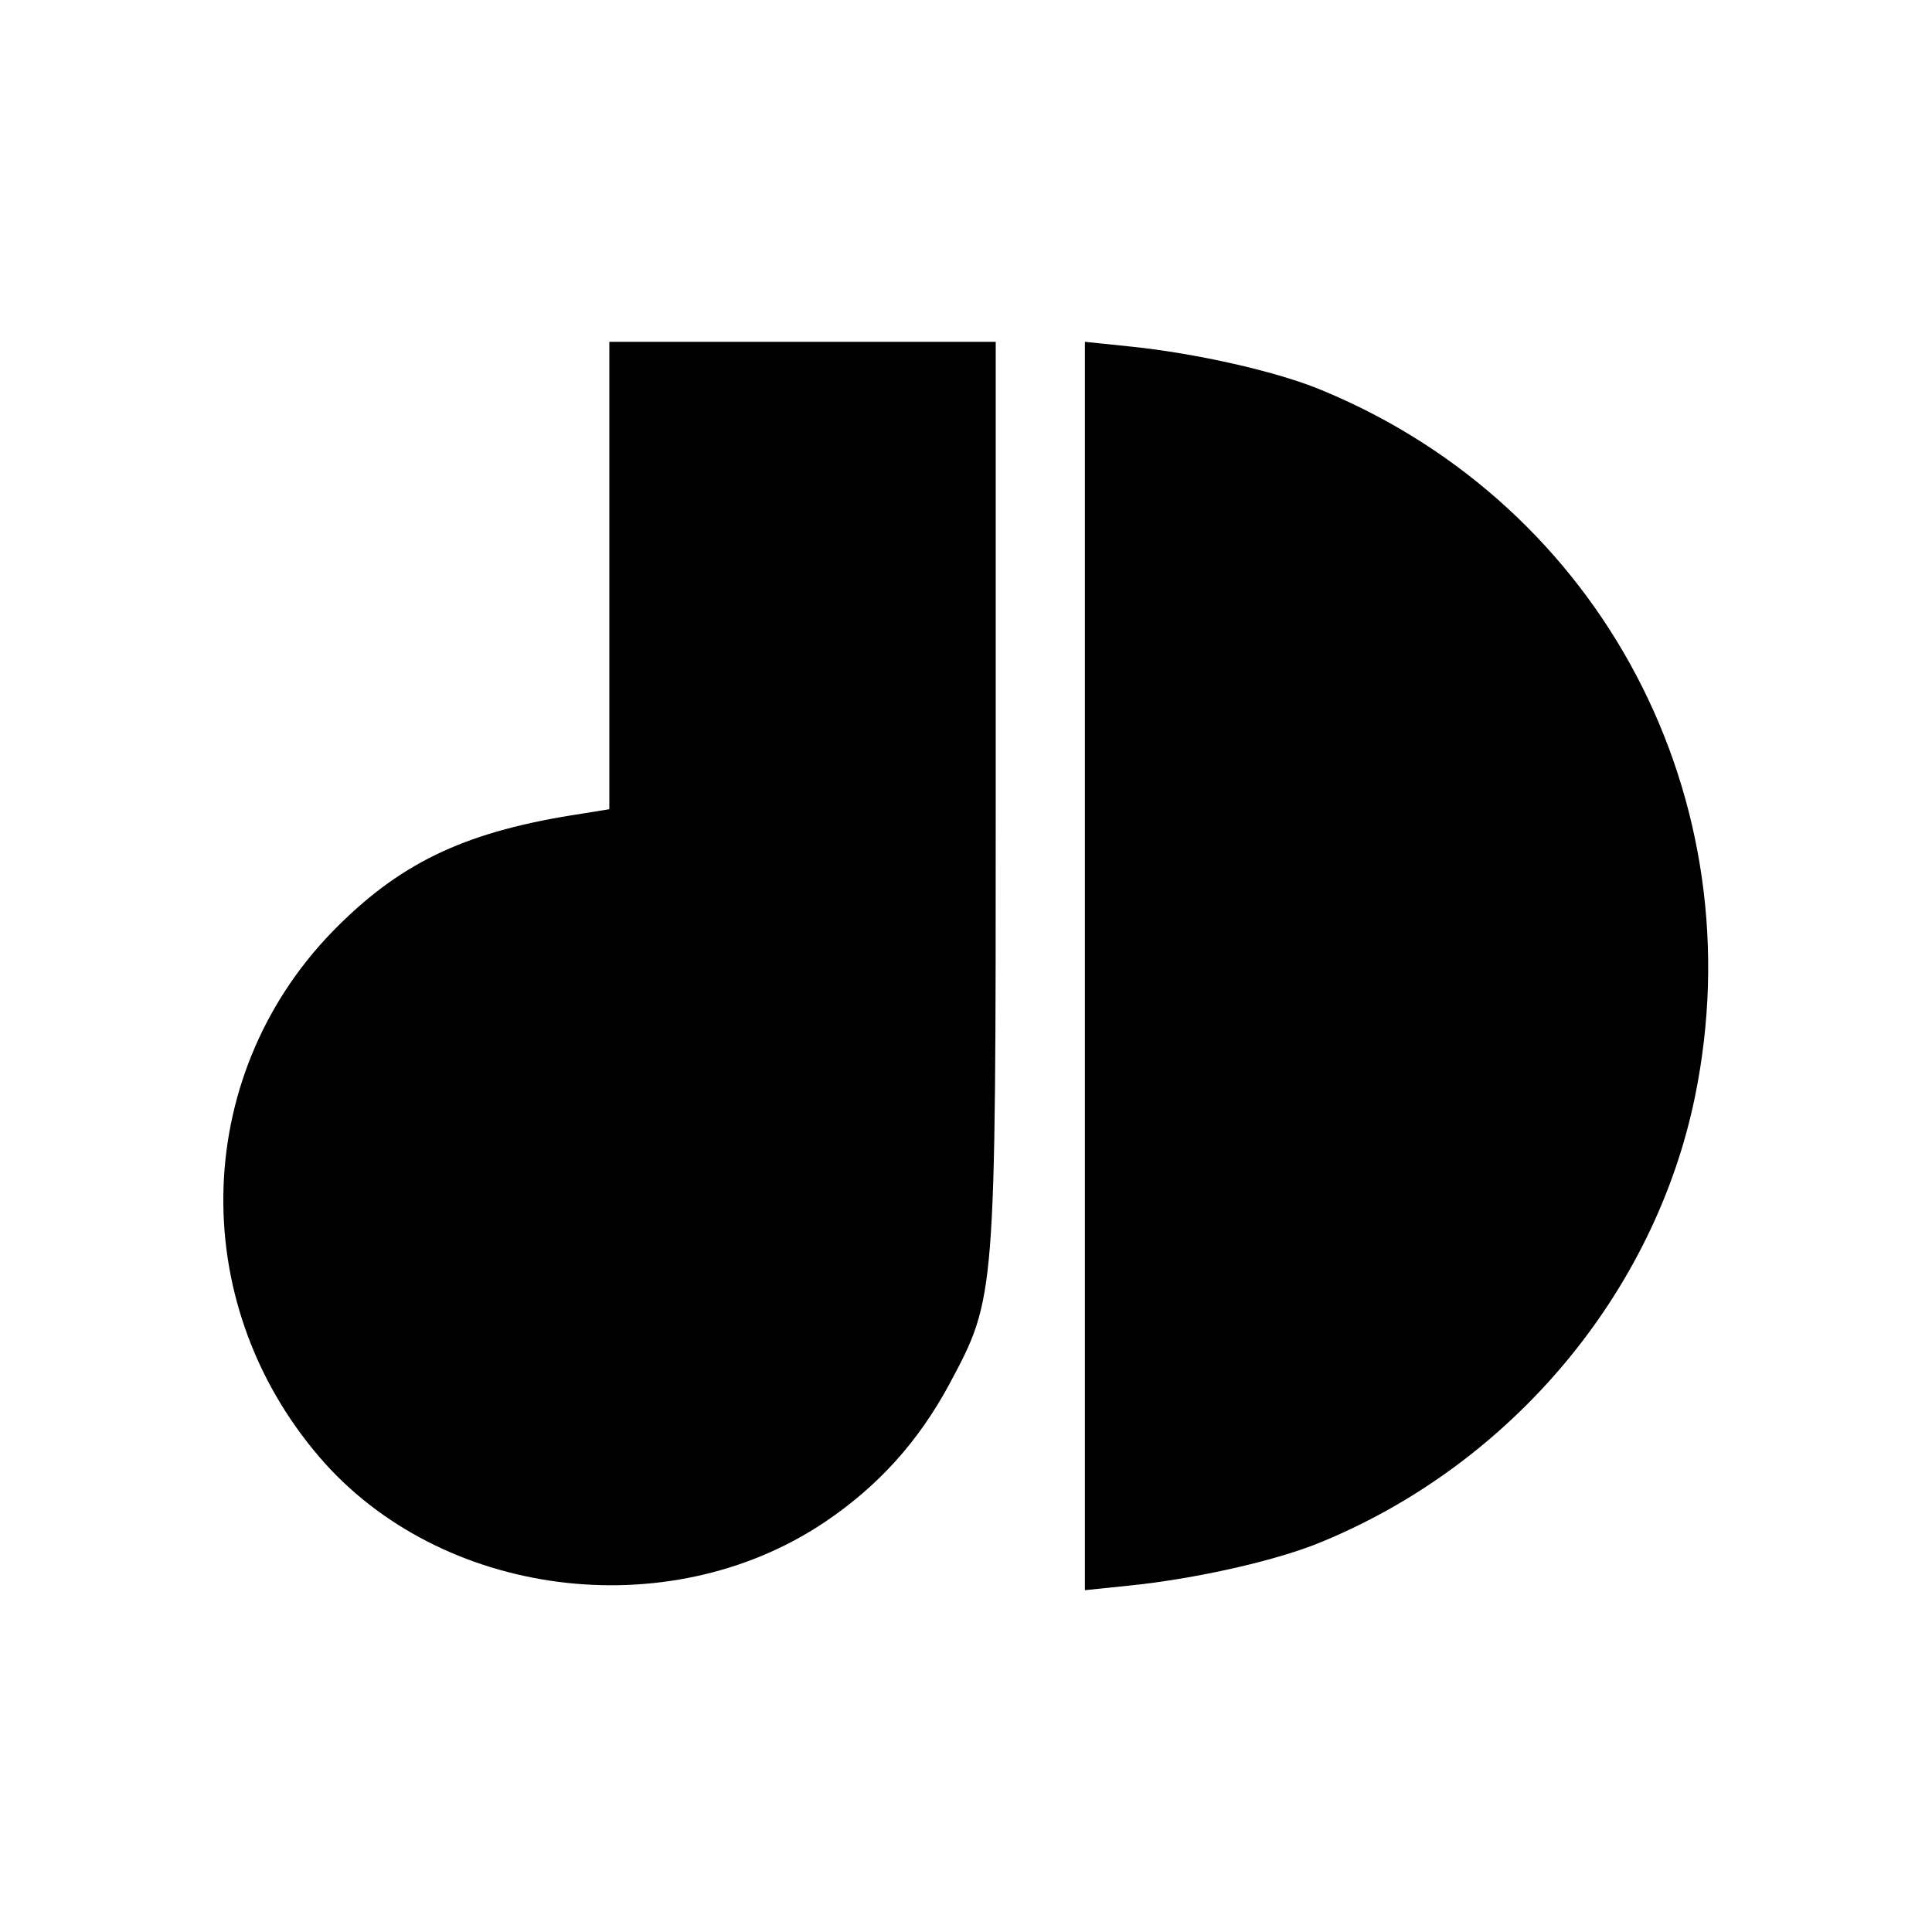 <?xml version="1.0" standalone="no"?>
<!DOCTYPE svg PUBLIC "-//W3C//DTD SVG 20010904//EN"
 "http://www.w3.org/TR/2001/REC-SVG-20010904/DTD/svg10.dtd">
<svg version="1.0" xmlns="http://www.w3.org/2000/svg"
 width="260pt" height="260pt" viewBox="0 0 260 260"
 preserveAspectRatio="xMidYMid meet">
<g transform="translate(0,260) scale(0.1,-0.1)"
fill="#000000" stroke="none">
<path d="M820 1825 l0 -314 -37 -6 c-152 -23 -239 -63 -327 -150 -197 -194
-208 -504 -26 -716 162 -189 468 -229 679 -88 73 49 127 109 169 187 62 116
62 115 62 789 l0 613 -260 0 -260 0 0 -315z"/>
<path d="M1460 1300 l0 -840 58 6 c90 9 202 34 263 60 255 106 446 335 500
598 82 400 -125 794 -500 950 -61 26 -173 51 -263 60 l-58 6 0 -840z"/>
</g>
</svg>
